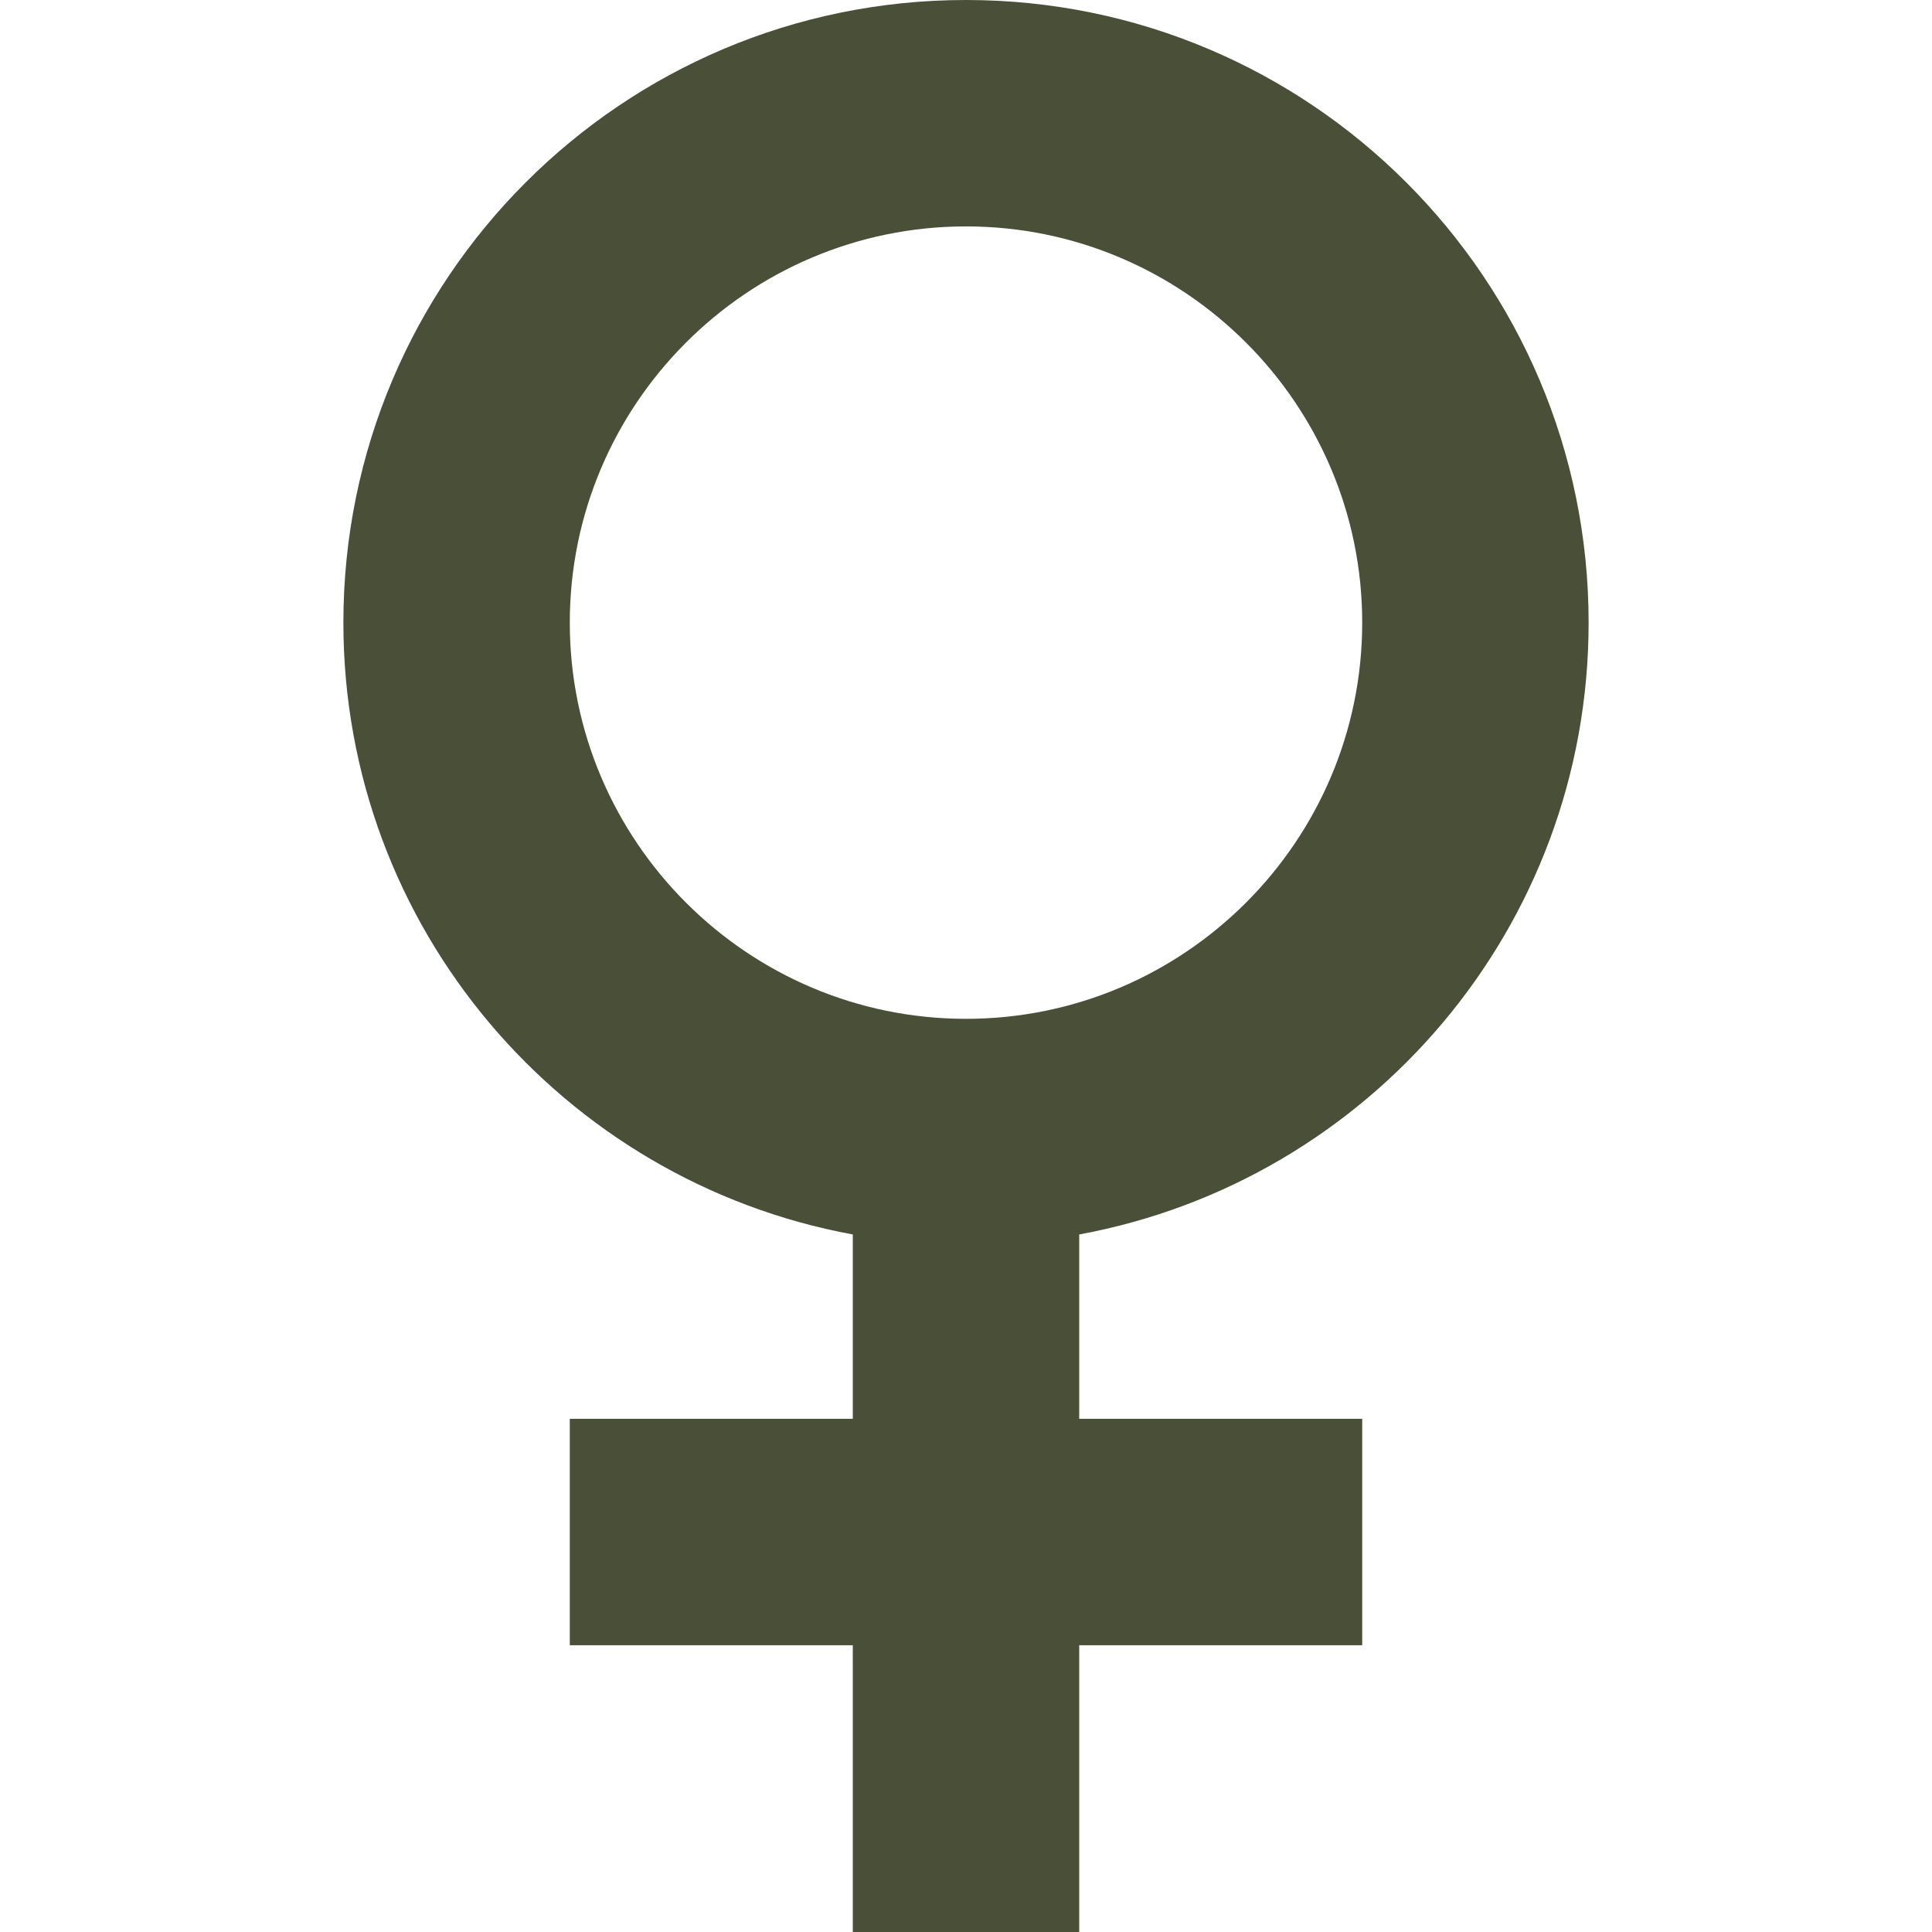 <svg xmlns="http://www.w3.org/2000/svg" version="1.1" xmlns:xlink="http://www.w3.org/1999/xlink" width="512" height="512" x="0" y="0" viewBox="0 0 512 512" style="enable-background:new 0 0 512 512" xml:space="preserve" class=""><g><path d="M256 0C164.874 0 91 73.874 91 165c0 80.867 58.218 148.019 135 162.144V376h-75v60h75v76h60v-76h75v-60h-75v-48.856C362.782 313.019 421 245.867 421 165 421 73.874 347.126 0 256 0zm0 270c-57.891 0-105-47.109-105-105S198.109 60 256 60s105 47.109 105 105-47.109 105-105 105z" fill="#4a4f37" opacity="1" data-original="#000000" class=""></path></g></svg>
